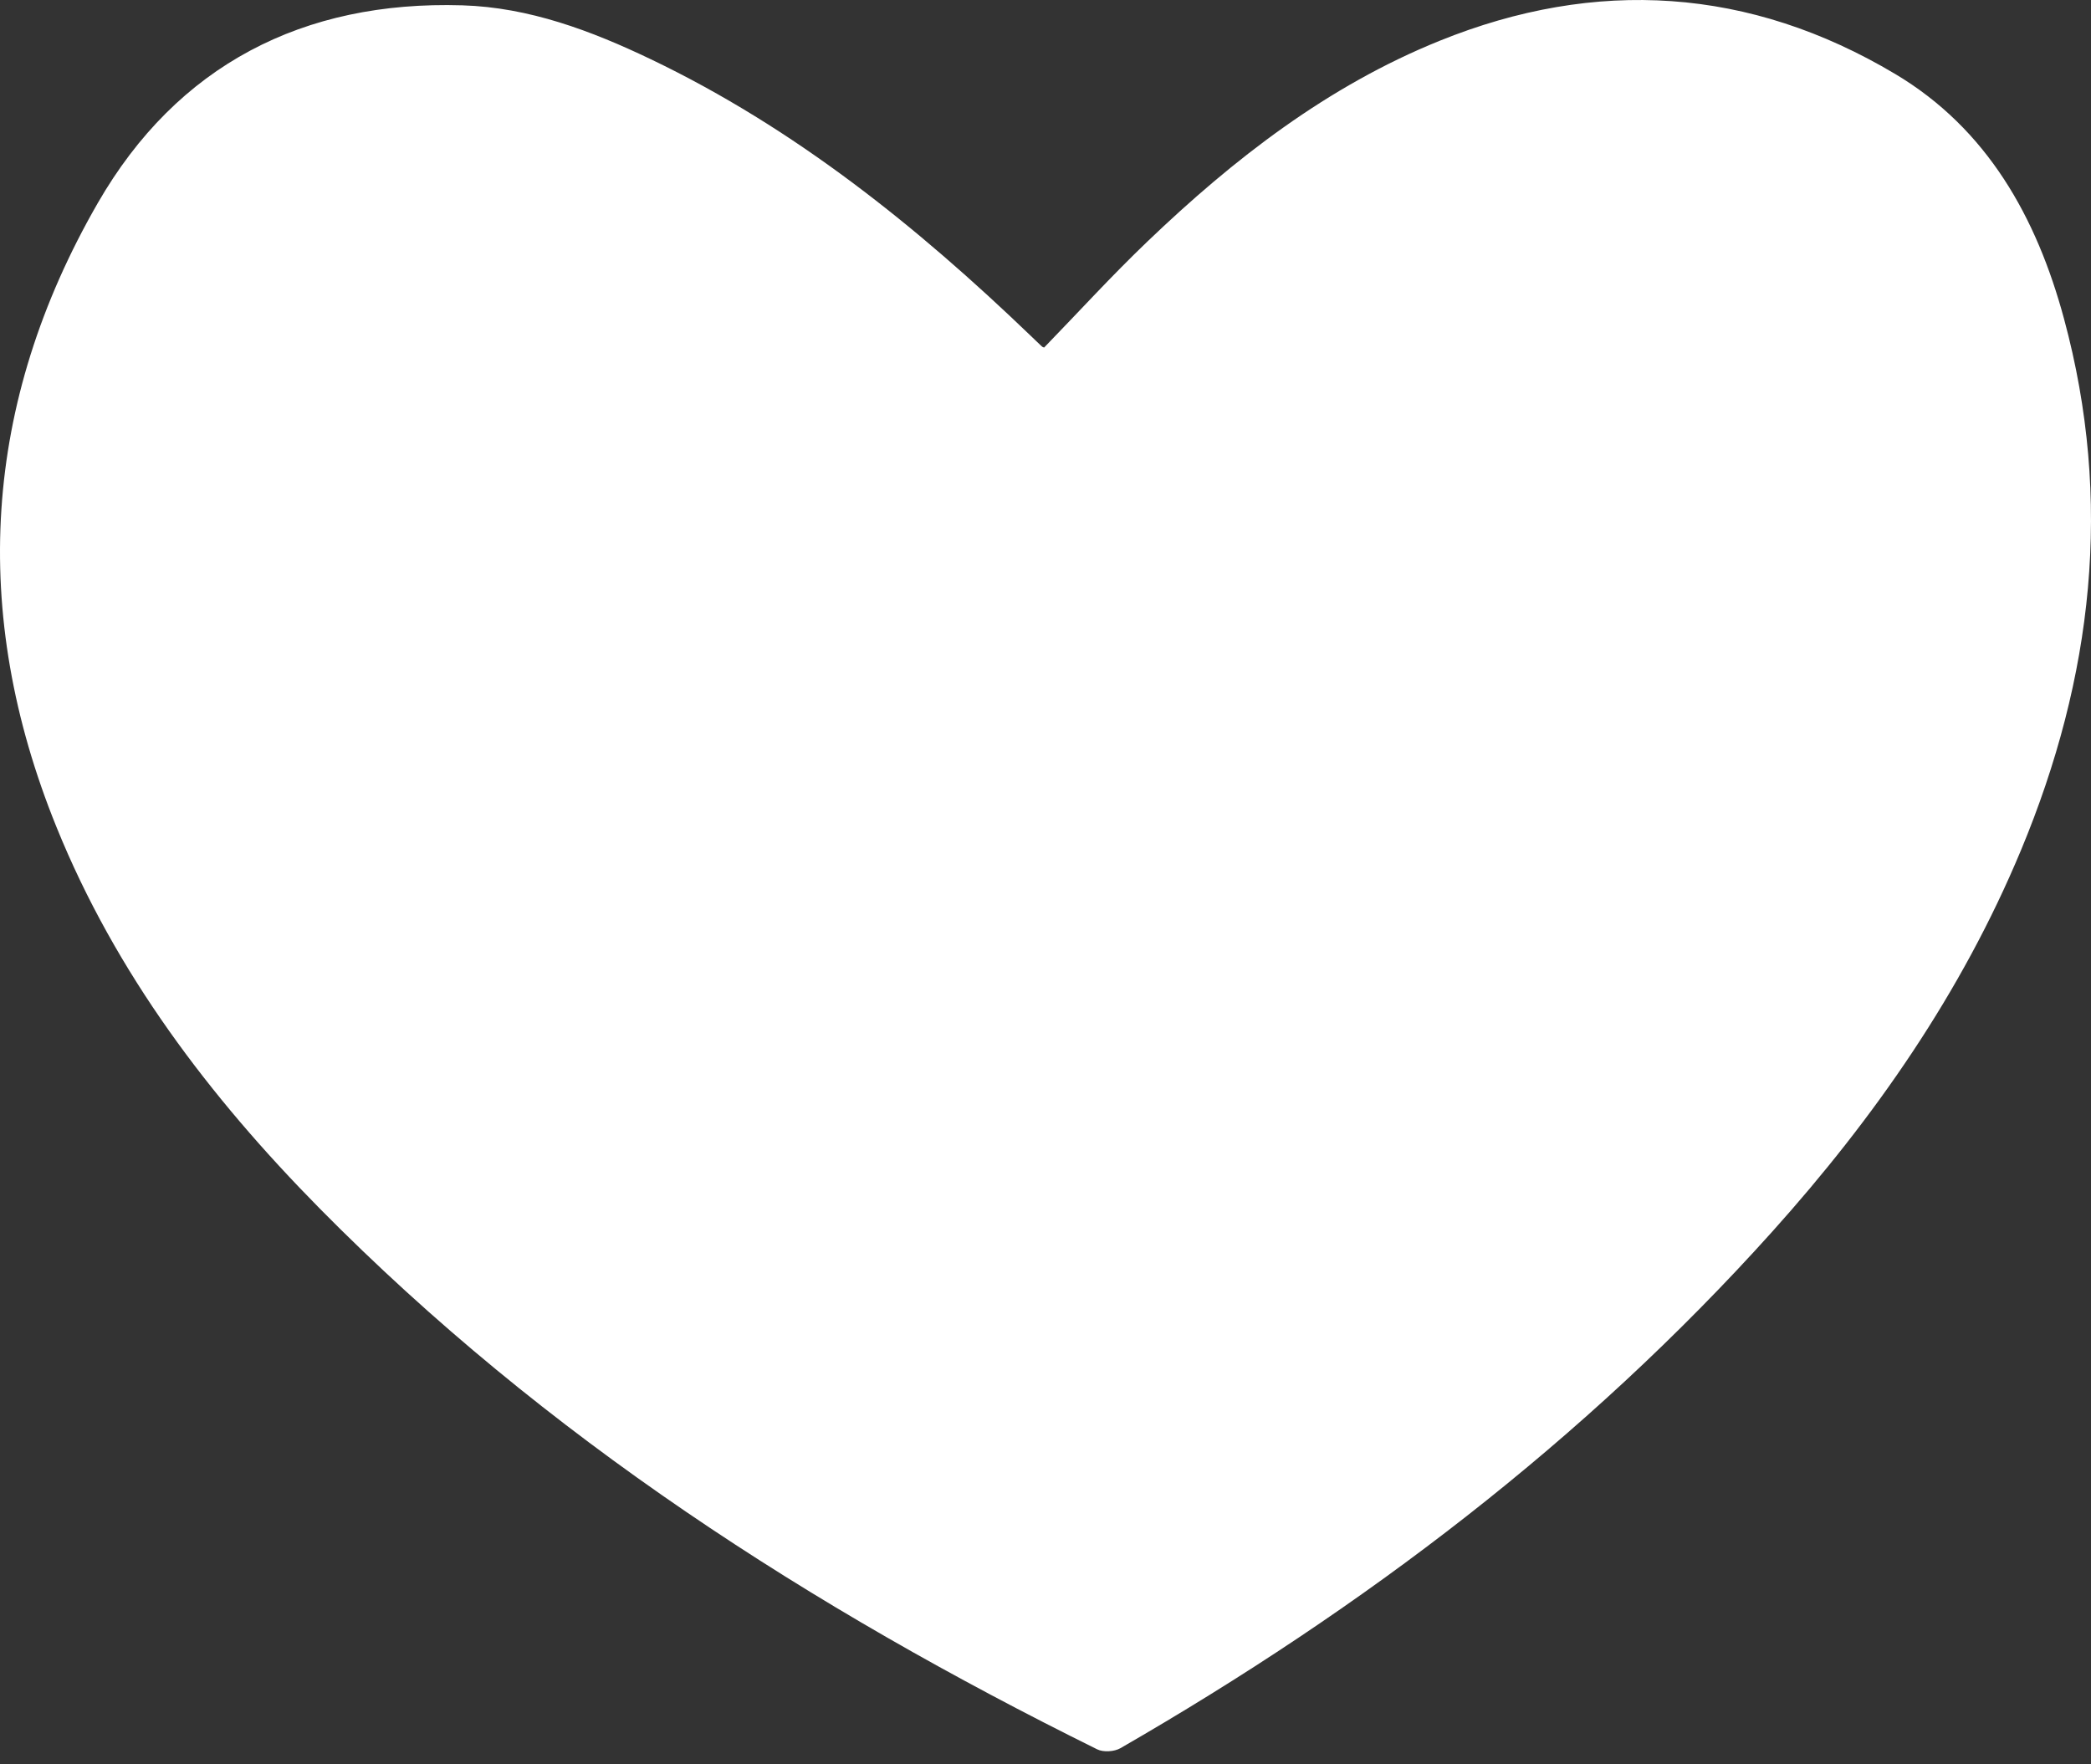 <svg width="64" height="54" viewBox="0 0 64 54" fill="none" xmlns="http://www.w3.org/2000/svg">
<rect x="0" y="0" width="64" height="54" fill="#333333" stroke="none"/>
<g id="Frame 1000005371">
<path id="Vector" d="M31.959 10.636C33.017 9.546 34.034 8.429 35.122 7.39C37.764 4.86 40.639 2.633 44.057 1.251C48.853 -0.69 53.559 -0.387 58.006 2.264C60.826 3.943 62.336 6.658 63.173 9.753C64.683 15.329 64.055 20.745 61.857 26.022C60.039 30.385 57.379 34.206 54.238 37.703C48.491 44.101 41.723 49.224 34.294 53.506C34.107 53.614 33.77 53.636 33.581 53.541C24.822 49.211 16.683 43.978 9.781 36.984C6.414 33.57 3.543 29.79 1.726 25.306C-0.934 18.745 -0.525 12.326 2.992 6.216C5.423 1.994 9.278 0.015 14.149 0.163C16.195 0.224 18.099 0.941 19.93 1.818C24.321 3.923 28.062 6.928 31.548 10.278C31.663 10.388 31.775 10.498 31.891 10.605C31.915 10.627 31.953 10.634 31.957 10.636H31.959Z" fill="white"/>
</g>
</svg>
